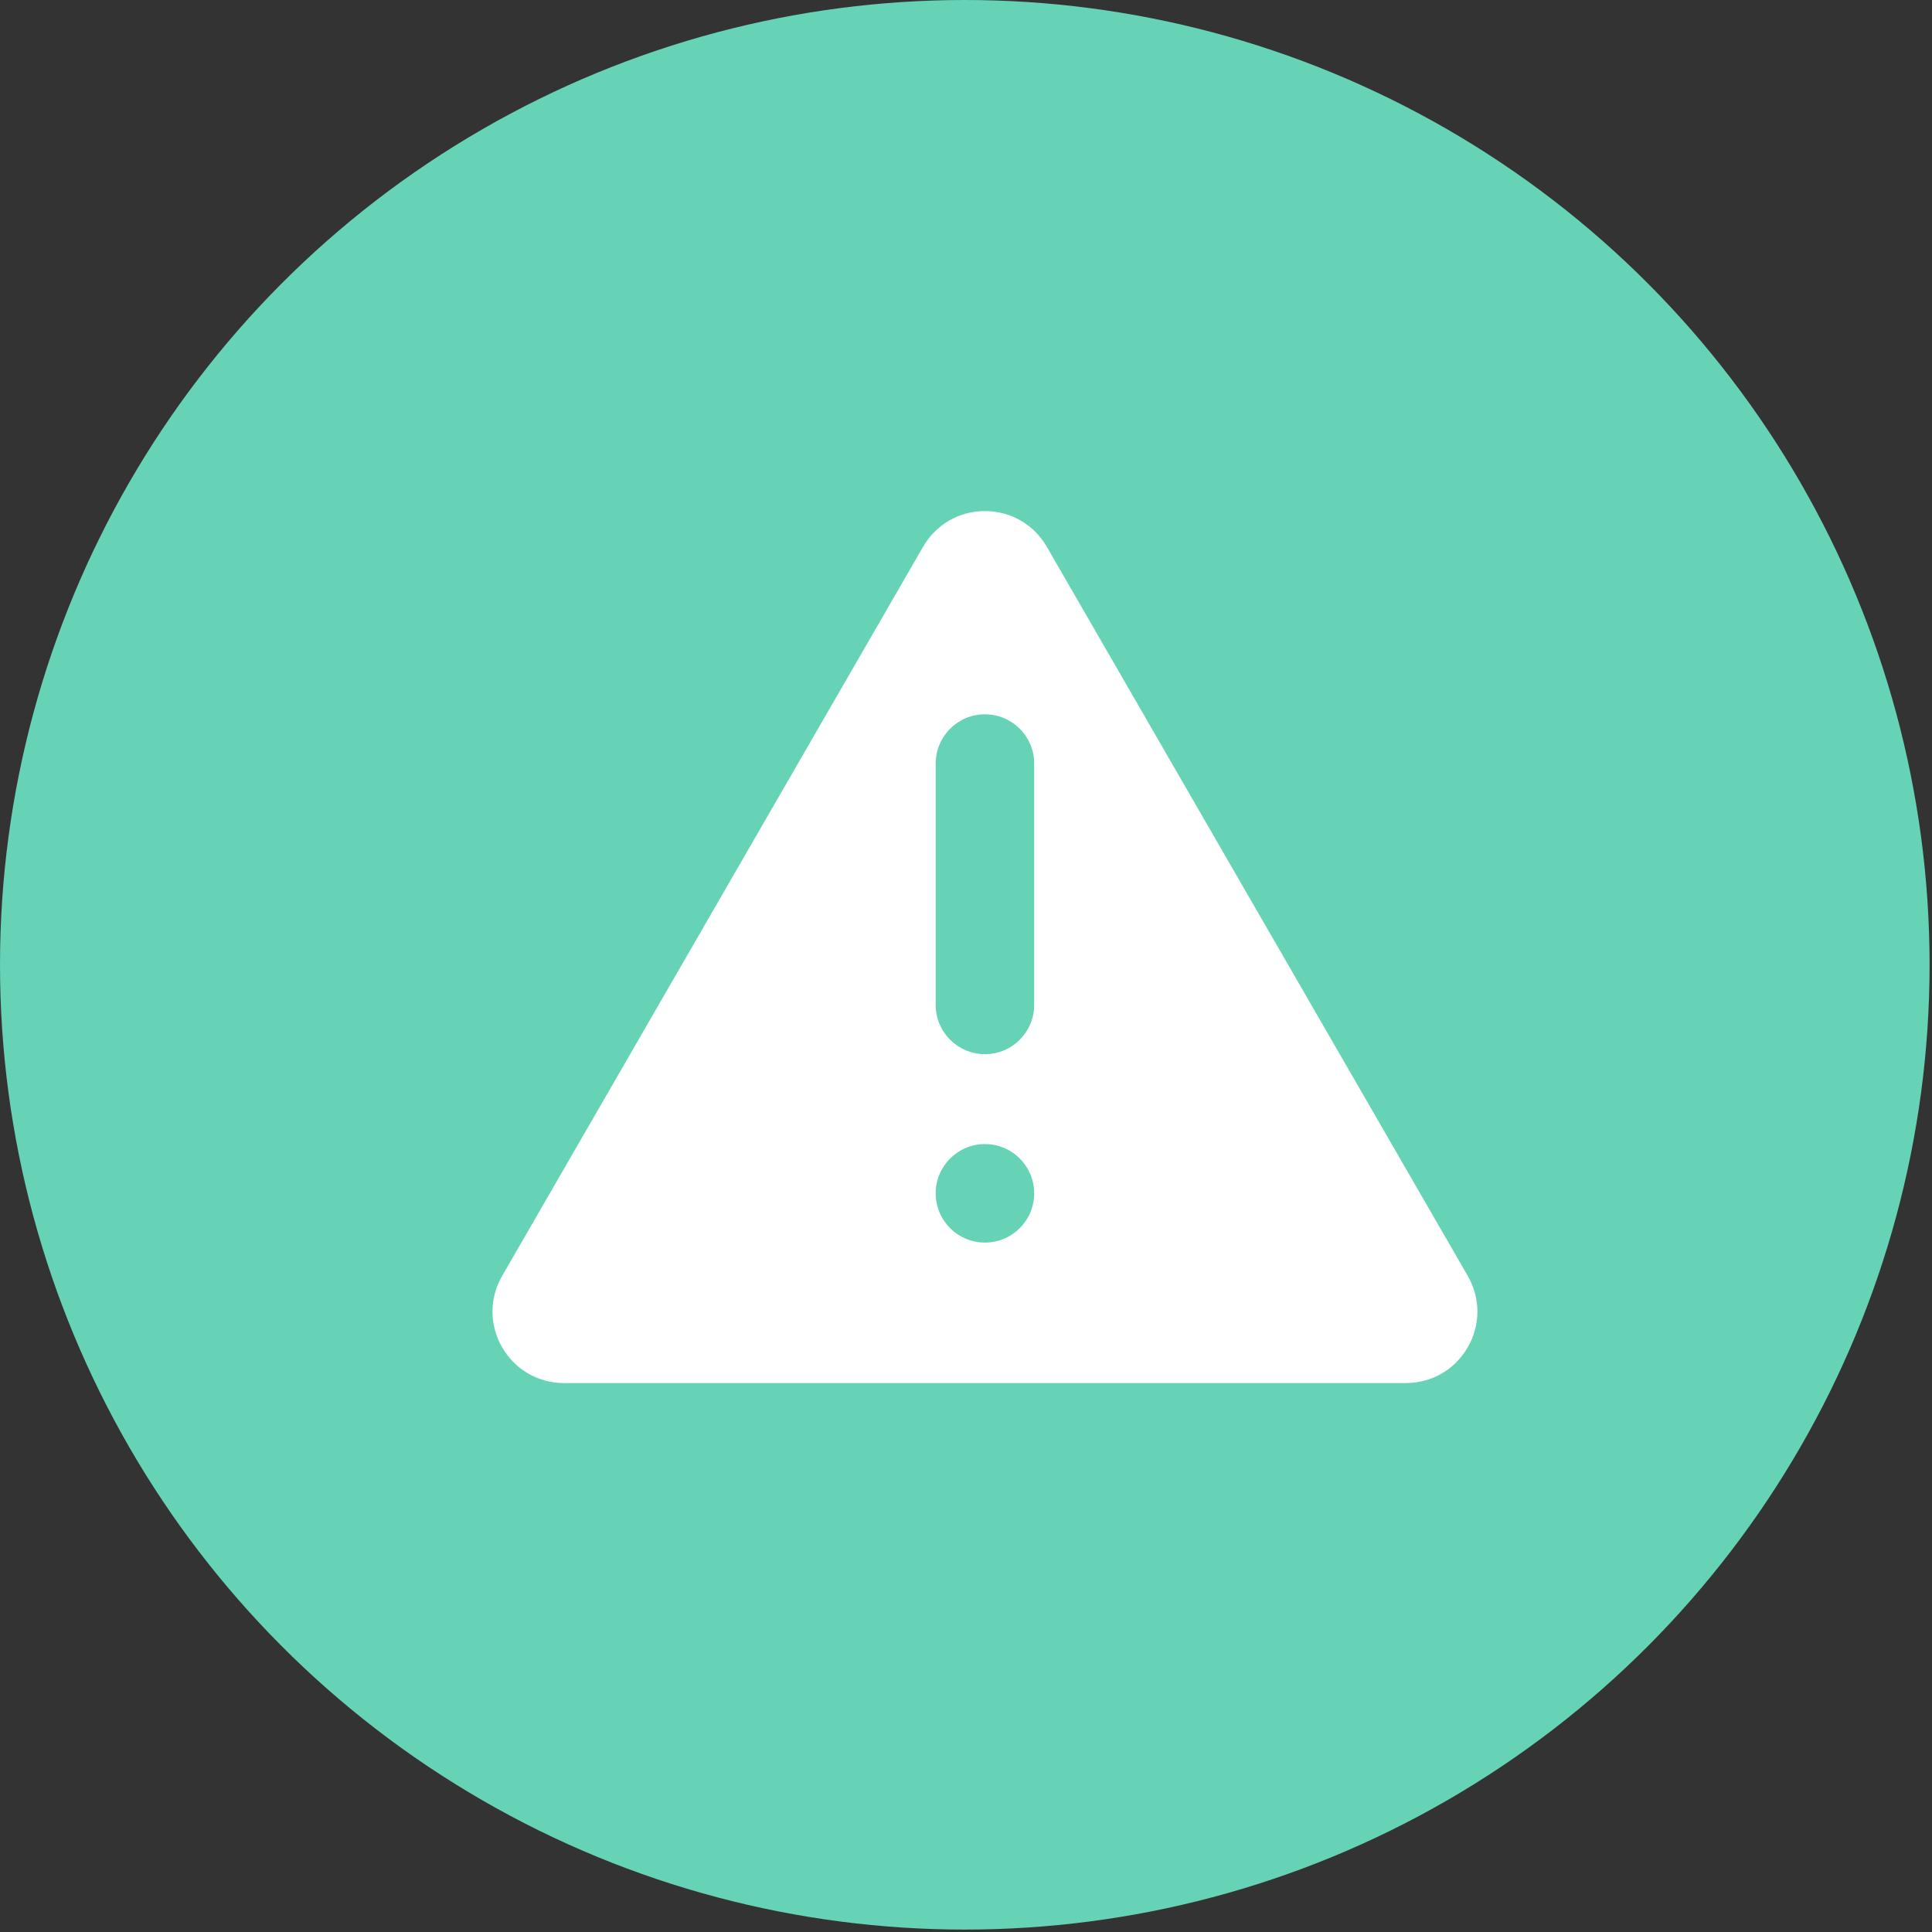 <svg width="51" height="51" viewBox="0 0 51 51" fill="none" xmlns="http://www.w3.org/2000/svg">
<rect x="0" y="0" width="51" height="51" fill="#333333" stroke="none"/>
<circle cx="25.468" cy="25.468" r="25.468" fill="#66D3B6"/>
<g clip-path="url(#clip0_68_1569)">
<path d="M27.633 14.434C27.292 13.844 26.682 13.491 26 13.491C25.318 13.491 24.708 13.844 24.366 14.435L24.367 14.434L13.256 33.68C12.915 34.27 12.915 34.975 13.255 35.565C13.596 36.156 14.206 36.509 14.888 36.509H37.112C37.794 36.509 38.404 36.156 38.745 35.565C39.085 34.975 39.085 34.27 38.745 33.68L27.633 14.434ZM26 32.801C25.282 32.801 24.7 32.219 24.7 31.501C24.7 30.783 25.282 30.201 26 30.201C26.718 30.201 27.3 30.783 27.3 31.501C27.3 32.219 26.718 32.801 26 32.801ZM27.3 26.527C27.3 27.245 26.718 27.827 26 27.827C25.282 27.827 24.7 27.245 24.7 26.527V20.156C24.7 19.438 25.282 18.856 26 18.856C26.718 18.856 27.3 19.438 27.3 20.156V26.527Z" fill="white"/>
</g>
<defs>
<clipPath id="clip0_68_1569">
<rect width="26" height="26" fill="white" transform="translate(13 12)"/>
</clipPath>
</defs>
</svg>
